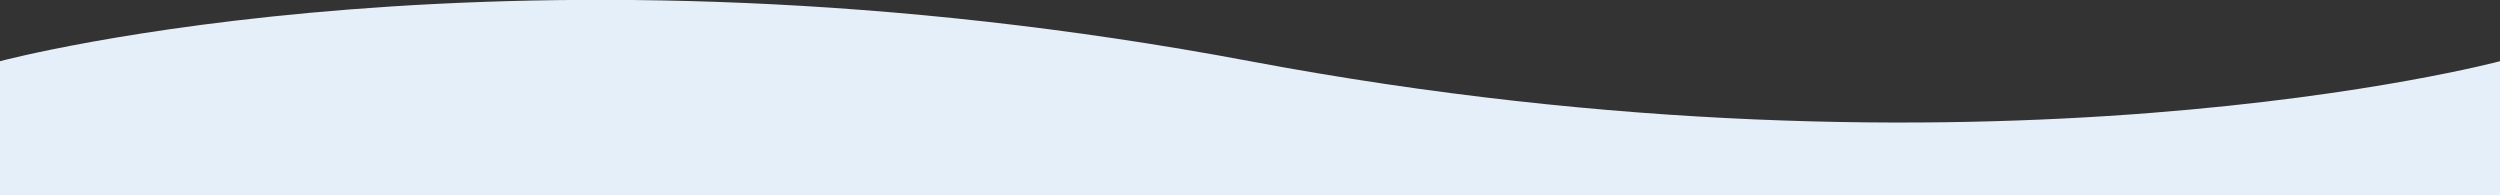 <svg width="1920" height="150" viewBox="0 0 1920 150" fill="none" xmlns="http://www.w3.org/2000/svg">
<rect x="0" y="0" width="1920" height="150" fill="#333333" stroke="none"/>
<g clip-path="url(#clip0_169_2135)">
<path d="M0 47C0 47 396 -59 960 47C1524 153 1920 47 1920 47V300H0V47Z" fill="#E4EFFA"/>
</g>
<defs>
<clipPath id="clip0_169_2135">
<rect width="1920" height="150" fill="white"/>
</clipPath>
</defs>
</svg>
